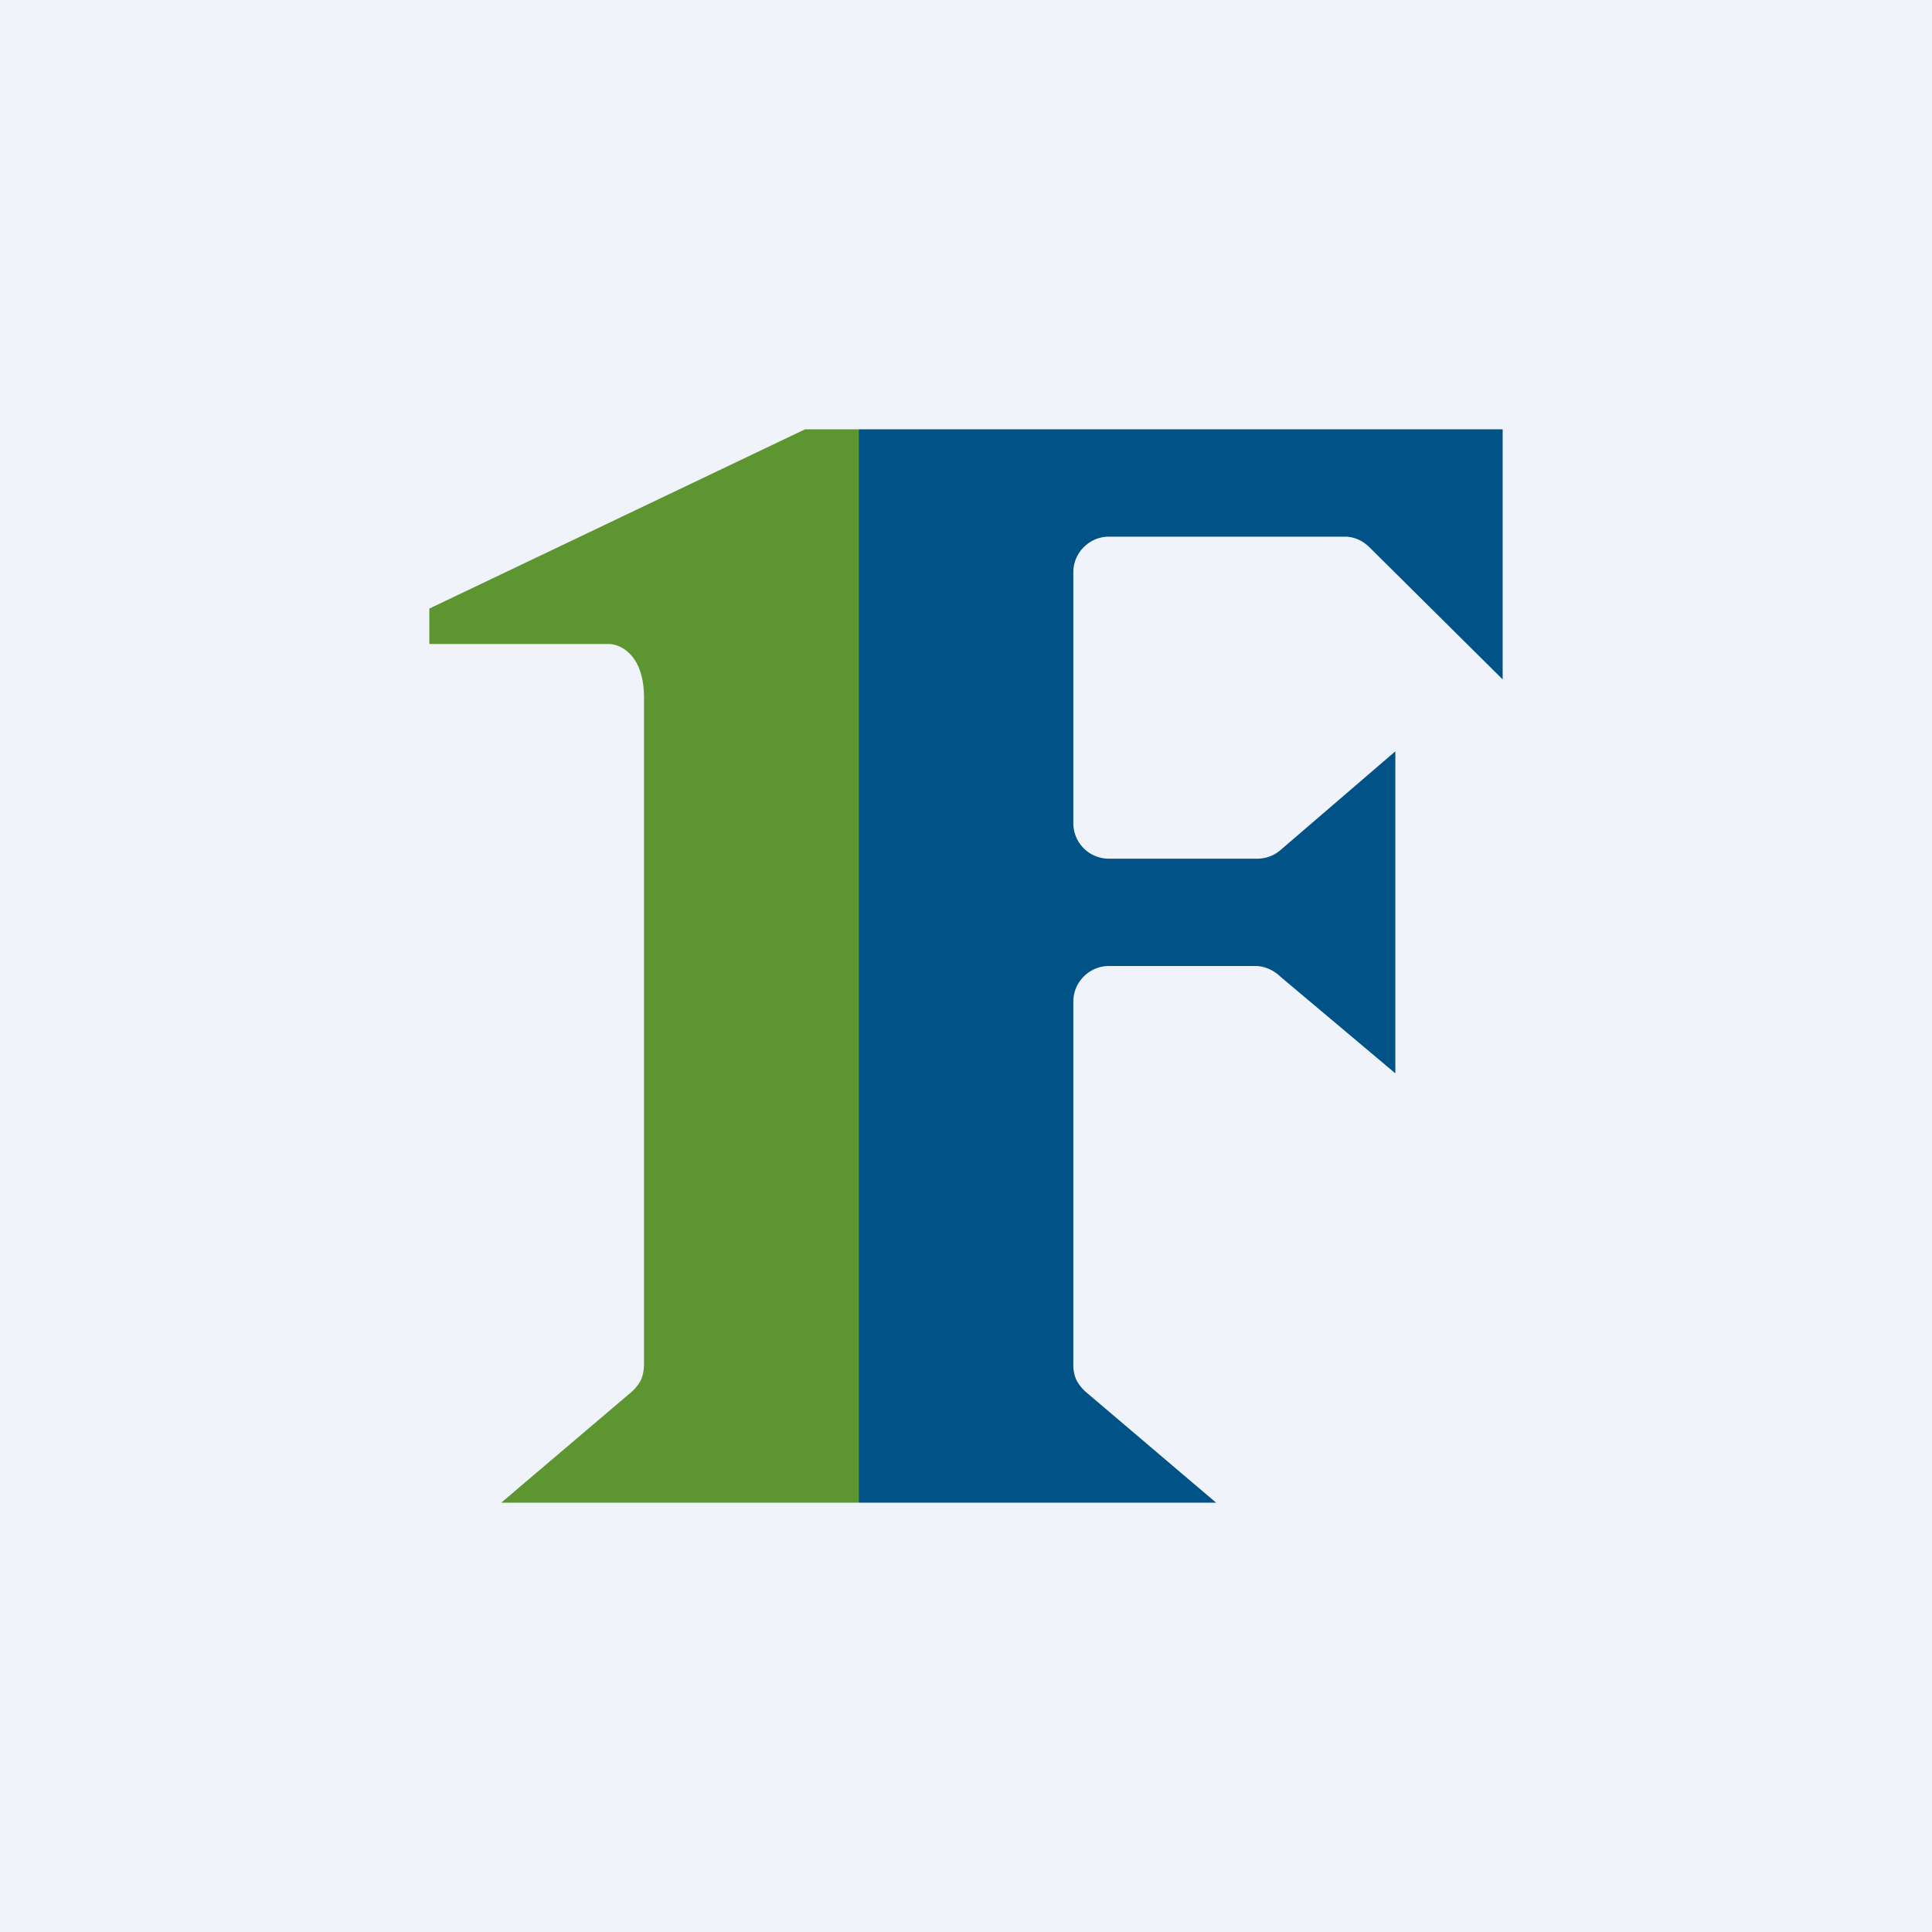 <!-- by TradingView --><svg width="18" height="18" viewBox="0 0 18 18" xmlns="http://www.w3.org/2000/svg"><path fill="#F0F3FA" d="M0 0h18v18H0z"/><path d="M14 4H8v10h3.33l-1.2-1.02a.4.4 0 0 1-.1-.12.33.33 0 0 1-.03-.15V9.33c0-.18.15-.33.33-.33h1.37c.08 0 .17.04.23.1L13 10V7l-1.07.92a.33.33 0 0 1-.22.08h-1.38a.33.33 0 0 1-.33-.33V5.33c0-.18.15-.33.33-.33h2.2c.09 0 .17.04.23.1L14 6.33V4Z" fill="#005287"/><path d="M8 14H4.67l1.2-1.02a.4.4 0 0 0 .1-.12c.02-.04.03-.1.03-.15V6.5c0-.4-.22-.5-.33-.5H4v-.33L7.5 4H8v10Z" fill="#5D9631"/></svg>